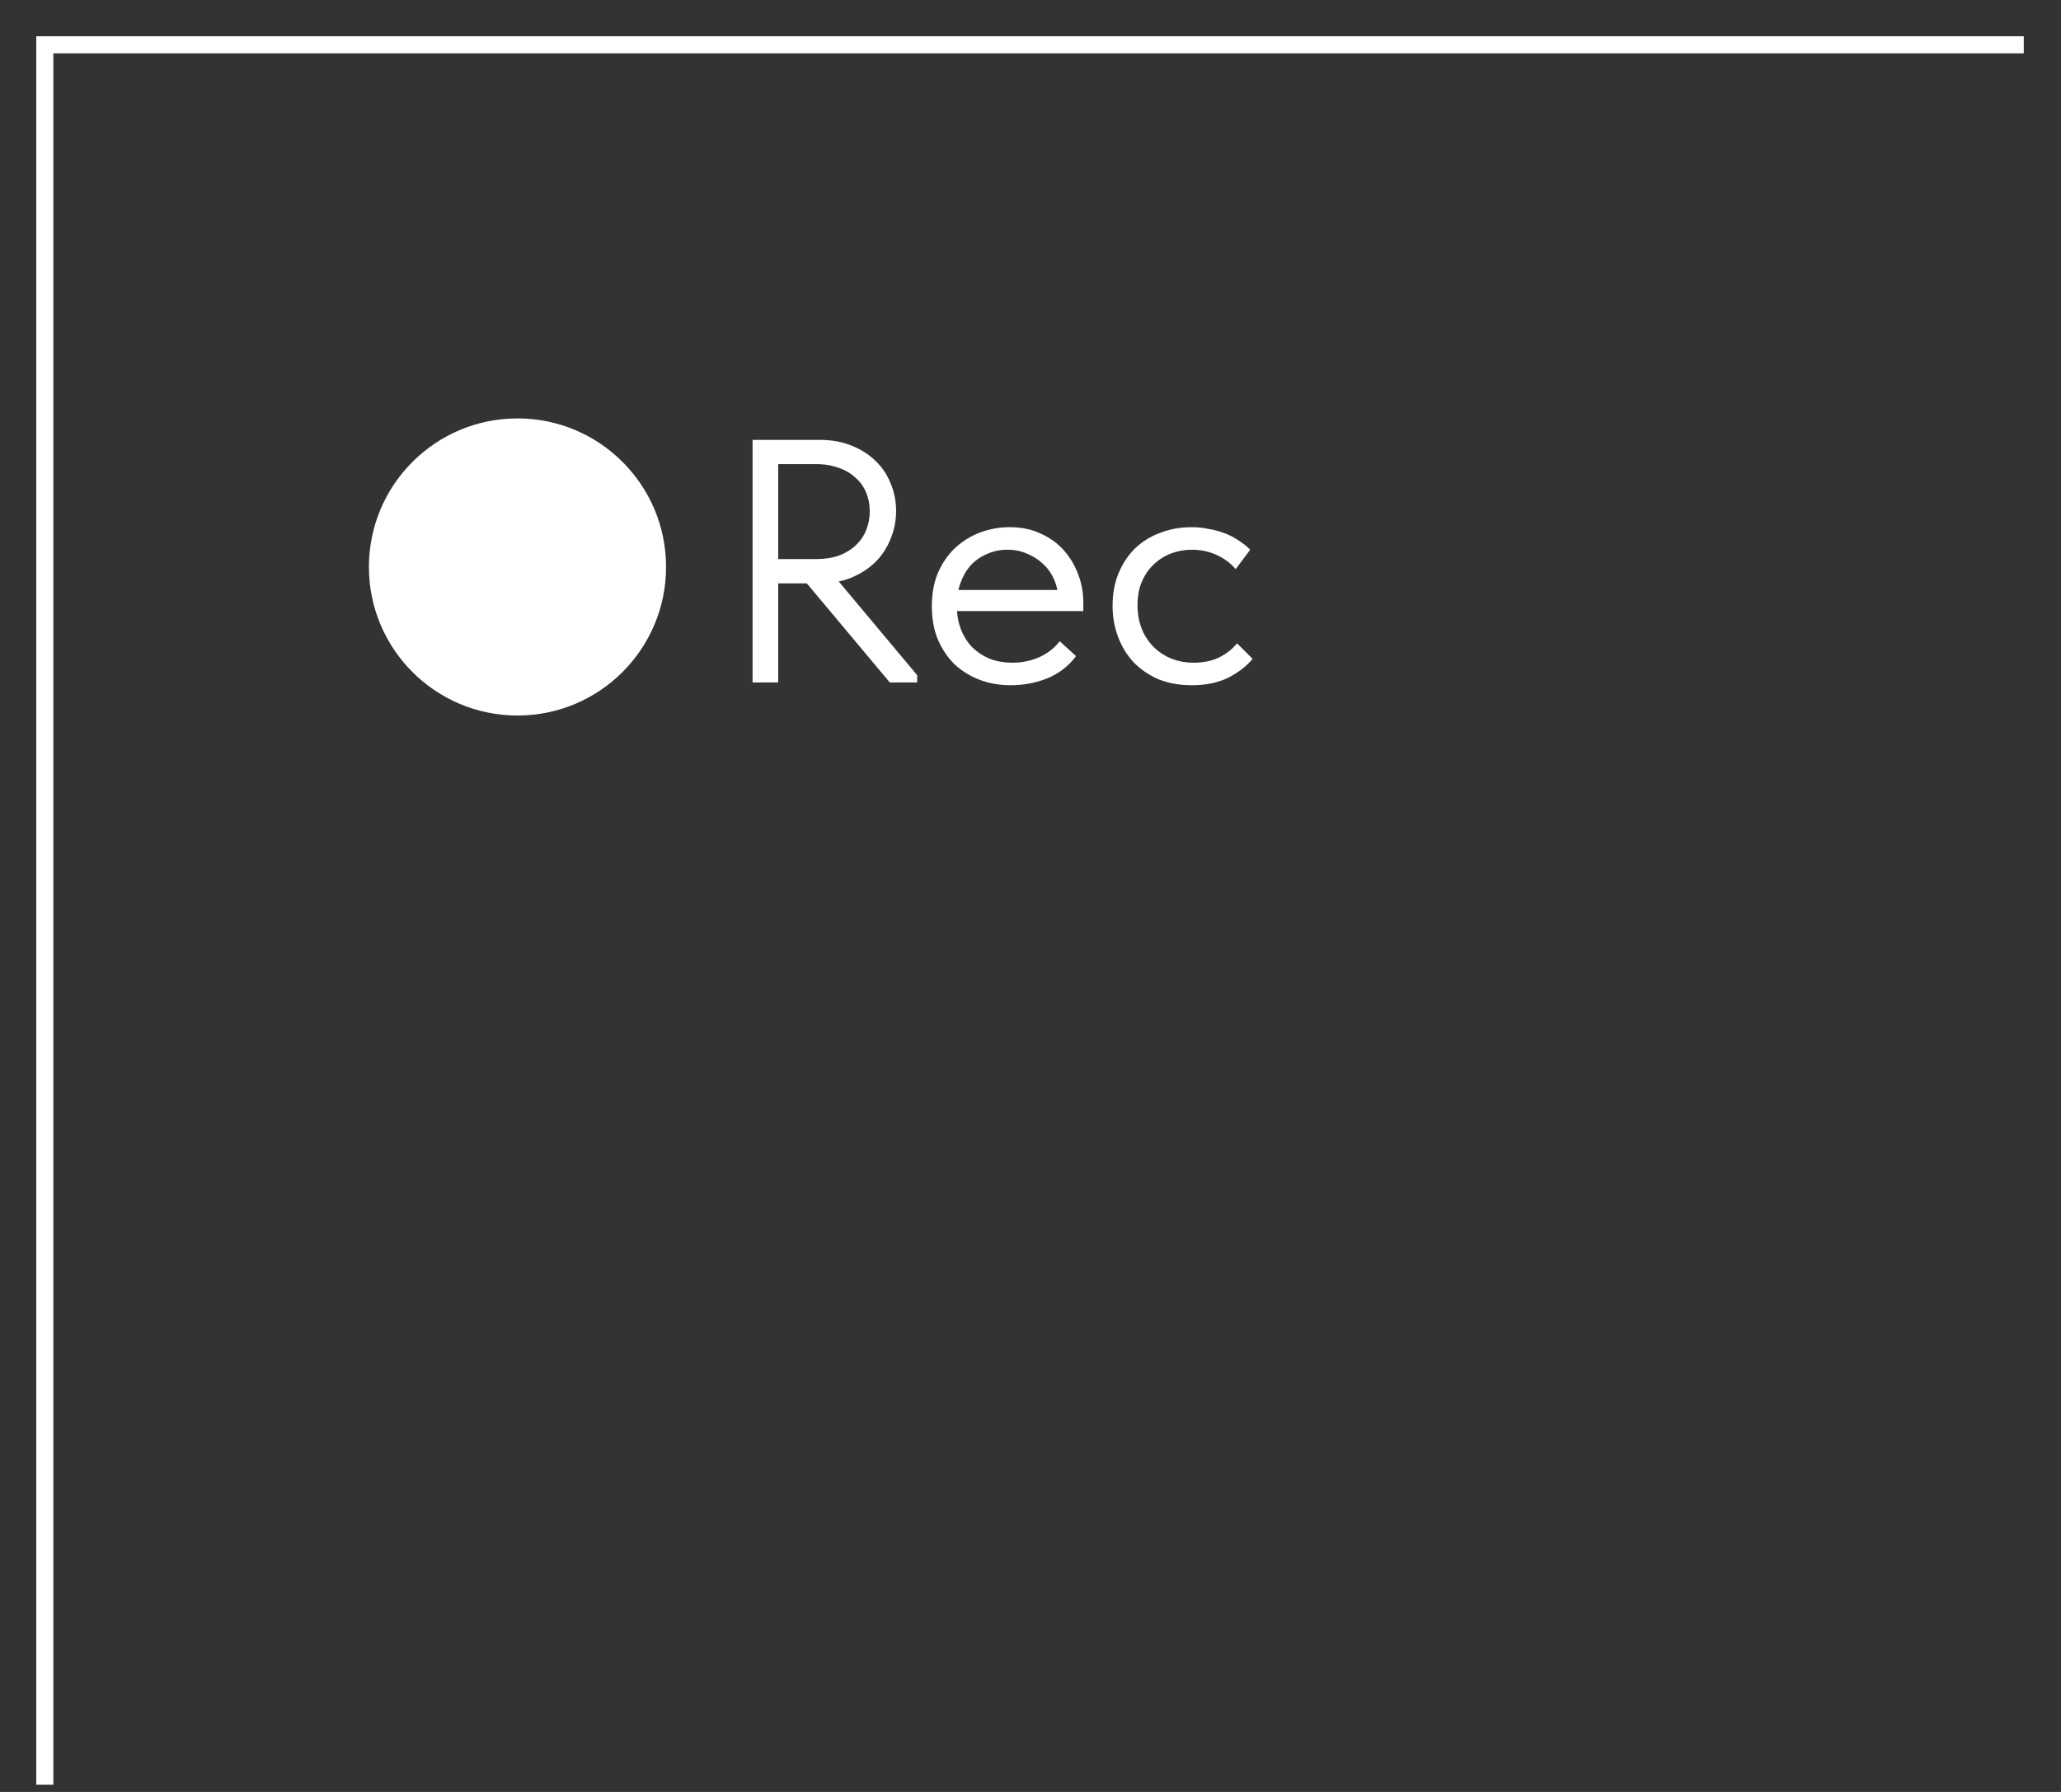 <?xml version="1.0" encoding="UTF-8"?> <svg xmlns="http://www.w3.org/2000/svg" width="46" height="40" viewBox="0 0 46 40" fill="none"><rect x="0" y="0" width="46" height="40" fill="#333333" stroke="none"/><path d="M45.169 1H1V39.838" stroke="white" stroke-width="0.381"></path><path d="M19.86 15.234L17.942 12.944L18.561 12.79L20.471 15.072V15.234H19.86ZM18.29 9.819C18.553 9.819 18.787 9.86 18.994 9.942C19.205 10.025 19.386 10.138 19.535 10.283C19.685 10.422 19.798 10.59 19.876 10.786C19.958 10.976 20 11.183 20 11.405C20 11.626 19.958 11.835 19.876 12.031C19.798 12.227 19.685 12.4 19.535 12.55C19.386 12.694 19.205 12.81 18.994 12.898C18.787 12.98 18.553 13.022 18.29 13.022H17.369V15.234H16.797V9.819H18.29ZM18.212 12.48C18.403 12.48 18.573 12.454 18.723 12.403C18.872 12.346 18.999 12.269 19.102 12.171C19.205 12.073 19.283 11.959 19.334 11.83C19.386 11.701 19.412 11.562 19.412 11.412C19.412 11.263 19.386 11.126 19.334 11.002C19.283 10.873 19.205 10.762 19.102 10.67C18.999 10.572 18.872 10.497 18.723 10.445C18.573 10.389 18.403 10.36 18.212 10.36H17.369V12.48H18.212ZM22.562 15.296C22.309 15.296 22.074 15.255 21.858 15.172C21.646 15.09 21.46 14.974 21.3 14.824C21.146 14.67 21.022 14.484 20.929 14.267C20.841 14.051 20.798 13.806 20.798 13.532C20.798 13.249 20.844 12.998 20.937 12.782C21.035 12.56 21.164 12.374 21.324 12.225C21.489 12.075 21.674 11.962 21.881 11.884C22.092 11.807 22.311 11.768 22.538 11.768C22.801 11.768 23.034 11.817 23.235 11.915C23.441 12.008 23.614 12.134 23.753 12.294C23.892 12.454 23.998 12.635 24.07 12.836C24.142 13.032 24.179 13.236 24.179 13.447V13.641H21.169V13.169H23.939L23.622 13.571V13.401C23.622 13.241 23.593 13.094 23.536 12.96C23.48 12.82 23.4 12.702 23.297 12.604C23.193 12.501 23.072 12.421 22.933 12.364C22.799 12.302 22.649 12.271 22.484 12.271C22.324 12.271 22.175 12.302 22.035 12.364C21.896 12.421 21.775 12.503 21.672 12.612C21.574 12.72 21.497 12.851 21.44 13.006C21.383 13.156 21.355 13.326 21.355 13.517C21.355 13.713 21.386 13.891 21.448 14.051C21.509 14.205 21.595 14.339 21.703 14.453C21.816 14.561 21.948 14.646 22.097 14.708C22.252 14.765 22.417 14.793 22.593 14.793C22.809 14.793 23.01 14.752 23.196 14.67C23.387 14.582 23.539 14.463 23.652 14.314L24.016 14.646C23.851 14.868 23.637 15.033 23.374 15.142C23.116 15.245 22.845 15.296 22.562 15.296ZM26.596 15.296C26.328 15.296 26.083 15.252 25.861 15.165C25.645 15.072 25.459 14.945 25.304 14.786C25.155 14.626 25.038 14.438 24.956 14.221C24.873 14.004 24.832 13.77 24.832 13.517C24.832 13.243 24.879 12.998 24.971 12.782C25.064 12.565 25.188 12.382 25.343 12.232C25.503 12.083 25.688 11.969 25.9 11.892C26.116 11.809 26.349 11.768 26.596 11.768C26.725 11.768 26.852 11.781 26.975 11.807C27.099 11.828 27.215 11.858 27.323 11.9C27.437 11.941 27.543 11.995 27.641 12.062C27.739 12.124 27.826 12.194 27.904 12.271L27.579 12.704C27.465 12.57 27.323 12.465 27.153 12.387C26.983 12.31 26.8 12.271 26.604 12.271C26.439 12.271 26.282 12.3 26.132 12.356C25.988 12.413 25.859 12.495 25.745 12.604C25.637 12.707 25.549 12.836 25.482 12.991C25.42 13.14 25.389 13.313 25.389 13.509C25.389 13.7 25.42 13.875 25.482 14.035C25.544 14.19 25.632 14.324 25.745 14.438C25.859 14.551 25.99 14.639 26.14 14.7C26.294 14.762 26.462 14.793 26.643 14.793C26.854 14.793 27.042 14.755 27.207 14.677C27.372 14.595 27.507 14.489 27.61 14.36L27.958 14.708C27.813 14.879 27.628 15.02 27.401 15.134C27.174 15.242 26.906 15.296 26.596 15.296Z" fill="white"></path><circle cx="11.55" cy="12.656" r="3.316" fill="white"></circle></svg> 